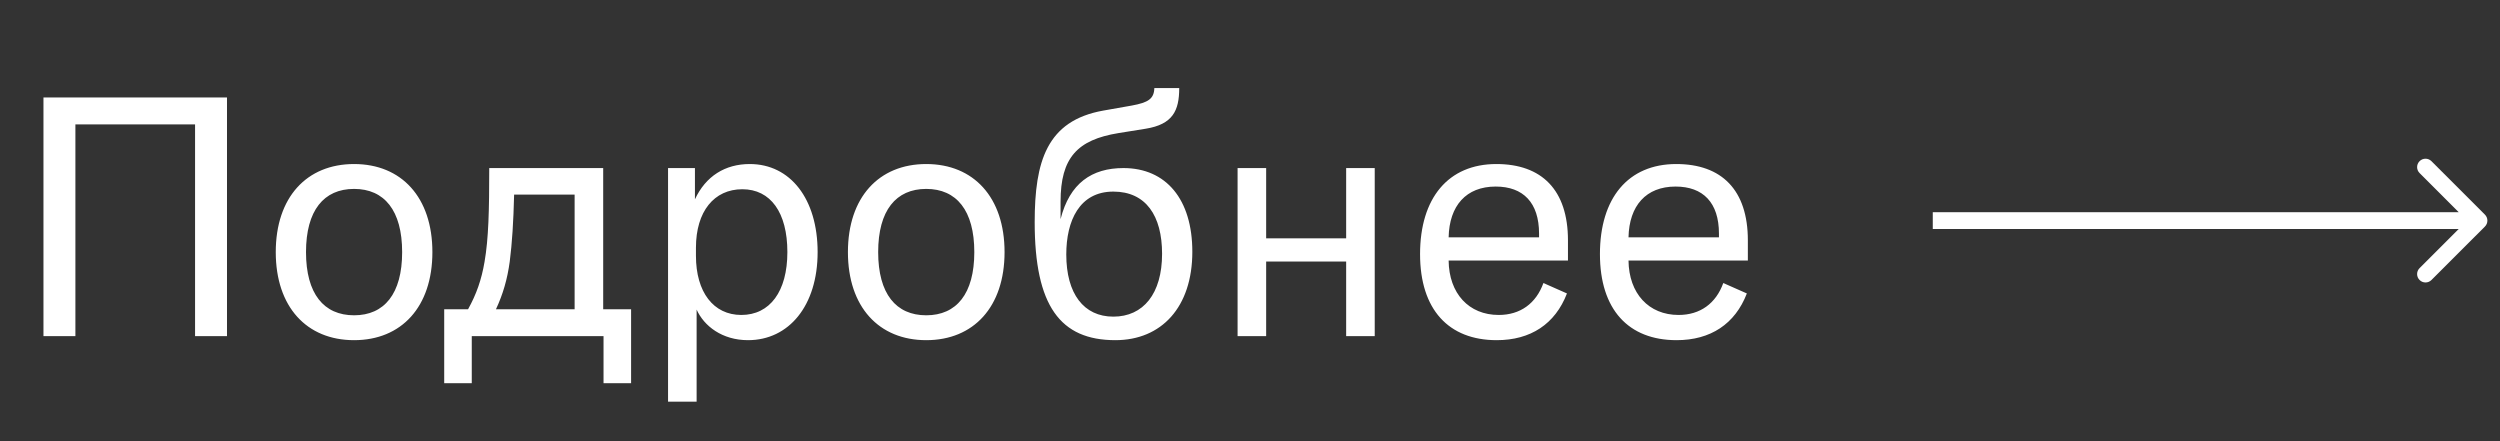 <?xml version="1.0" encoding="UTF-8"?> <svg xmlns="http://www.w3.org/2000/svg" width="119" height="21" viewBox="0 0 119 21" fill="none"><rect x="0" y="0" width="119" height="21" fill="#333333" stroke="none"/><path d="M10.805 4.64V16H9.285V5.92H3.589V16H2.069V4.64H10.805ZM16.854 16.192C14.598 16.192 13.126 14.608 13.126 12C13.126 9.392 14.598 7.808 16.854 7.808C19.11 7.808 20.582 9.392 20.582 12C20.582 14.608 19.11 16.192 16.854 16.192ZM14.566 12C14.566 13.984 15.414 15.008 16.854 15.008C18.294 15.008 19.142 13.984 19.142 12C19.142 10.016 18.294 8.992 16.854 8.992C15.414 8.992 14.566 10.016 14.566 12ZM22.456 18.24H21.144V14.72H22.28C22.68 14 22.92 13.312 23.064 12.464C23.256 11.36 23.288 10 23.288 8H28.712V14.72H30.04V18.24H28.728V16H22.456V18.24ZM23.608 14.72H27.352V9.264H24.472C24.44 10.56 24.376 11.568 24.264 12.448C24.152 13.28 23.944 14 23.608 14.72ZM31.799 19.12V8H33.079V9.488C33.591 8.384 34.519 7.808 35.687 7.808C37.623 7.808 38.919 9.472 38.919 12C38.919 14.56 37.543 16.192 35.607 16.192C34.375 16.192 33.511 15.52 33.159 14.736V19.12H31.799ZM33.127 12.176C33.127 13.904 33.959 14.992 35.287 14.992C36.647 14.992 37.479 13.872 37.479 12C37.479 10.112 36.679 9.008 35.335 9.008C33.991 9.008 33.127 10.064 33.127 11.792V12.176ZM44.089 16.192C41.833 16.192 40.361 14.608 40.361 12C40.361 9.392 41.833 7.808 44.089 7.808C46.345 7.808 47.817 9.392 47.817 12C47.817 14.608 46.345 16.192 44.089 16.192ZM41.801 12C41.801 13.984 42.649 15.008 44.089 15.008C45.529 15.008 46.377 13.984 46.377 12C46.377 10.016 45.529 8.992 44.089 8.992C42.649 8.992 41.801 10.016 41.801 12ZM53.475 8C55.507 8 56.755 9.488 56.755 11.984C56.755 14.624 55.283 16.192 53.091 16.192C50.467 16.192 49.251 14.56 49.251 10.576C49.251 7.68 49.827 5.744 52.515 5.264L53.875 5.024C54.659 4.88 54.931 4.704 54.947 4.192H56.131C56.131 5.264 55.827 5.92 54.531 6.128L53.235 6.336C51.283 6.656 50.483 7.504 50.483 9.6V10.432C50.915 8.72 51.971 8 53.475 8ZM50.755 12.112C50.755 13.984 51.587 15.072 52.995 15.072C54.419 15.072 55.315 13.984 55.315 12.08C55.315 10.272 54.547 9.12 52.995 9.12C51.379 9.12 50.755 10.512 50.755 12.112ZM60.269 8V11.344H64.077V8H65.437V16H64.077V12.448H60.269V16H58.909V8H60.269ZM71.243 16.192C68.955 16.192 67.595 14.736 67.595 12.096C67.595 9.424 68.939 7.808 71.227 7.808C73.387 7.808 74.635 9.04 74.635 11.44V12.4H68.955C68.971 13.968 69.915 14.992 71.339 14.992C72.363 14.992 73.115 14.448 73.467 13.472L74.587 13.968C74.027 15.424 72.859 16.192 71.243 16.192ZM68.955 11.296H73.259V11.12C73.259 9.648 72.507 8.88 71.195 8.88C69.787 8.88 68.987 9.792 68.955 11.296ZM79.805 16.192C77.517 16.192 76.157 14.736 76.157 12.096C76.157 9.424 77.501 7.808 79.79 7.808C81.95 7.808 83.198 9.04 83.198 11.44V12.4H77.517C77.534 13.968 78.478 14.992 79.901 14.992C80.925 14.992 81.677 14.448 82.029 13.472L83.15 13.968C82.59 15.424 81.421 16.192 79.805 16.192ZM77.517 11.296H81.822V11.12C81.822 9.648 81.07 8.88 79.757 8.88C78.35 8.88 77.549 9.792 77.517 11.296Z" fill="white"></path><path d="M118.283 10.783C118.439 10.627 118.439 10.373 118.283 10.217L115.737 7.672C115.581 7.515 115.328 7.515 115.172 7.672C115.015 7.828 115.015 8.081 115.172 8.237L117.434 10.5L115.172 12.763C115.015 12.919 115.015 13.172 115.172 13.328C115.328 13.485 115.581 13.485 115.737 13.328L118.283 10.783ZM92 10.9L118 10.9L118 10.1L92 10.1L92 10.9Z" fill="white"></path></svg> 
